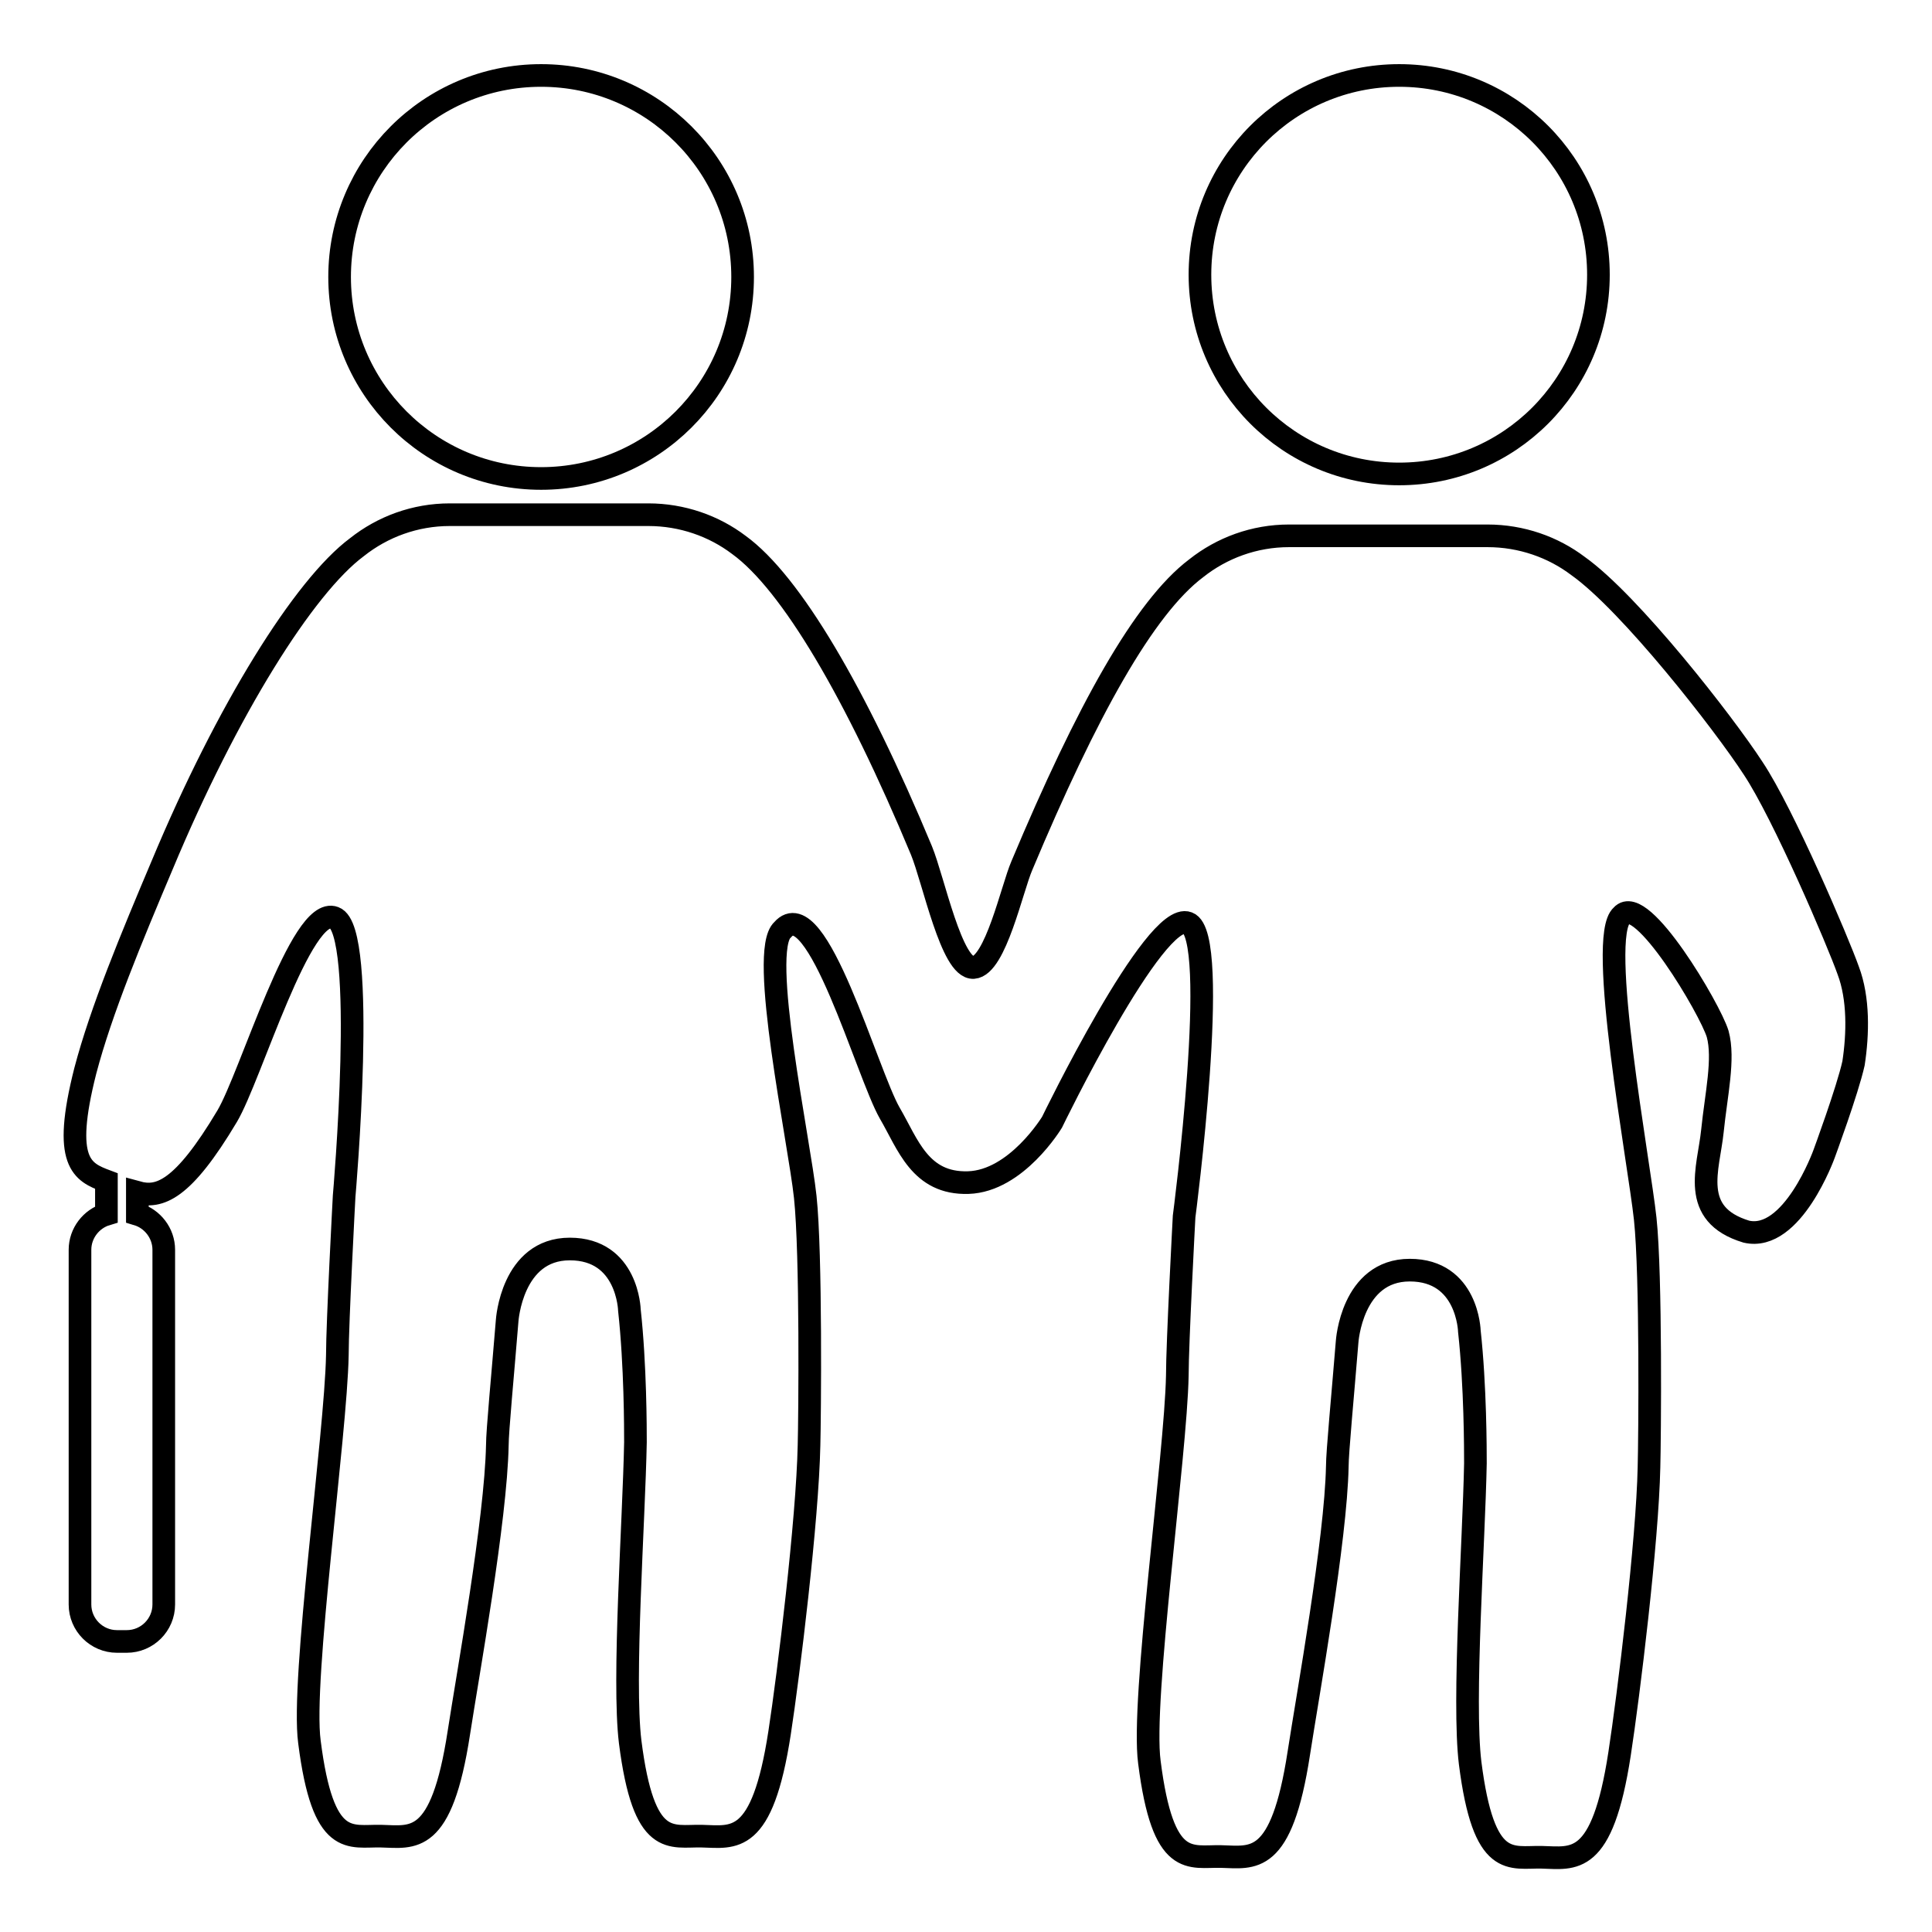 <?xml version="1.0" encoding="utf-8"?>
<!-- Svg Vector Icons : http://www.onlinewebfonts.com/icon -->
<!DOCTYPE svg PUBLIC "-//W3C//DTD SVG 1.1//EN" "http://www.w3.org/Graphics/SVG/1.1/DTD/svg11.dtd">
<svg version="1.1" xmlns="http://www.w3.org/2000/svg" xmlns:xlink="http://www.w3.org/1999/xlink" x="0px" y="0px" viewBox="0 0 256 256" enable-background="new 0 0 256 256" xml:space="preserve">
<g><g><path stroke-width="3" fill-opacity="0" stroke="#000000"  d="M244.9,128.6c-1.3-3.7-8.6-20.8-12.6-26.8c-3.9-6-16.3-21.9-23.2-26.8c-3.3-2.5-7.5-4-12-4h-26.3c-4.6,0-8.9,1.6-12.3,4.3c-6.9,5.2-14.5,18.9-23.1,39.4c-1.3,3-3.5,13.3-6.4,13.5c-2.9,0.2-5.3-11.6-6.9-15.5c-8.7-20.9-17.3-35.5-24.2-40.5c-3.3-2.5-7.5-4-12-4H59.6c-4.6,0-8.9,1.6-12.3,4.3c-7,5.2-17.2,21.5-25.8,42.1c-4.1,9.7-8.1,19.3-10.2,27.3c-3.1,12.2-0.4,13.4,2.8,14.6v4.4c-2,0.6-3.5,2.5-3.5,4.7v47c0,2.7,2.2,4.9,4.9,4.9h1.3c2.7,0,4.9-2.2,4.9-4.9v-47c0-2.2-1.5-4.1-3.5-4.7V158c2.9,0.8,6-0.2,11.9-10.1c3.1-5.2,9.8-28,14.2-26.3c4.4,1.6,1.3,36.9,1.3,36.9s-0.9,16.8-0.9,21.1c-0.2,10.5-4.8,43-3.7,51.2c1.8,14.2,5.4,12.4,9.5,12.5c4.2,0.1,8,1.3,10.3-13.7c1.2-7.8,4.9-28.2,5.1-38.1c0-1.9,0.7-9.1,1.3-16.5c0,0,0.6-9.5,8.3-9.5c7.7,0,7.9,8.1,7.9,8.1c0.8,7.3,0.8,15.8,0.8,17.5c-0.2,10.5-1.7,31.5-0.7,39.7c1.8,14.2,5.4,12.4,9.5,12.5c4.2,0.1,8,1.3,10.3-13.7c1.2-7.8,3.7-28.2,3.9-38.1c0.1-3.6,0.3-25.4-0.5-32.9c-0.8-7.5-6.2-32.6-3-35.4c4.5-5.2,11.2,19.1,14.2,24.3c2.4,4.1,4,9.4,10.4,9.2s11.1-8,11.1-8s13.6-28.1,18-26.4c4.4,1.6-0.5,38.9-0.5,38.9s-0.9,16.8-0.9,21.1c-0.2,10.5-4.8,43-3.7,51.2c1.8,14.2,5.4,12.4,9.5,12.5c4.2,0.1,8,1.3,10.3-13.7c1.2-7.8,4.9-28.2,5.1-38c0-1.9,0.7-9.1,1.3-16.5c0,0,0.6-9.5,8.3-9.5c7.7,0,7.9,8.1,7.9,8.1c0.8,7.3,0.8,15.8,0.8,17.5c-0.2,10.5-1.7,31.5-0.7,39.7c1.8,14.2,5.4,12.4,9.5,12.5c4.2,0.1,8,1.3,10.3-13.7c1.2-7.8,3.7-28.2,3.9-38c0.1-3.6,0.3-25.4-0.5-32.9c-0.8-7.5-6.4-37.4-3.1-40.2c2.6-3,11.7,12.4,12.7,15.7c0.9,3.3-0.2,8-0.7,12.9c-0.5,4.9-3.1,11,4.5,13.3c6.1,1.4,10.3-10.3,10.3-10.3s3.1-8.4,3.9-12C246.2,137,246.3,132.3,244.9,128.6z"/><path stroke-width="3" fill-opacity="0" stroke="#000000"  d="M159,36.4c0,14.6,11.8,26.4,26.4,26.4c14.6,0,26.4-11.8,26.4-26.4c0-14.6-11.8-26.4-26.4-26.4C170.8,10,159,21.8,159,36.4z"/><path stroke-width="3" fill-opacity="0" stroke="#000000"  d="M45,36.7c0,14.7,11.9,26.7,26.7,26.7c14.7,0,26.7-11.9,26.7-26.7S86.4,10,71.7,10C56.9,10,45,22,45,36.7z"/></g></g>
</svg>